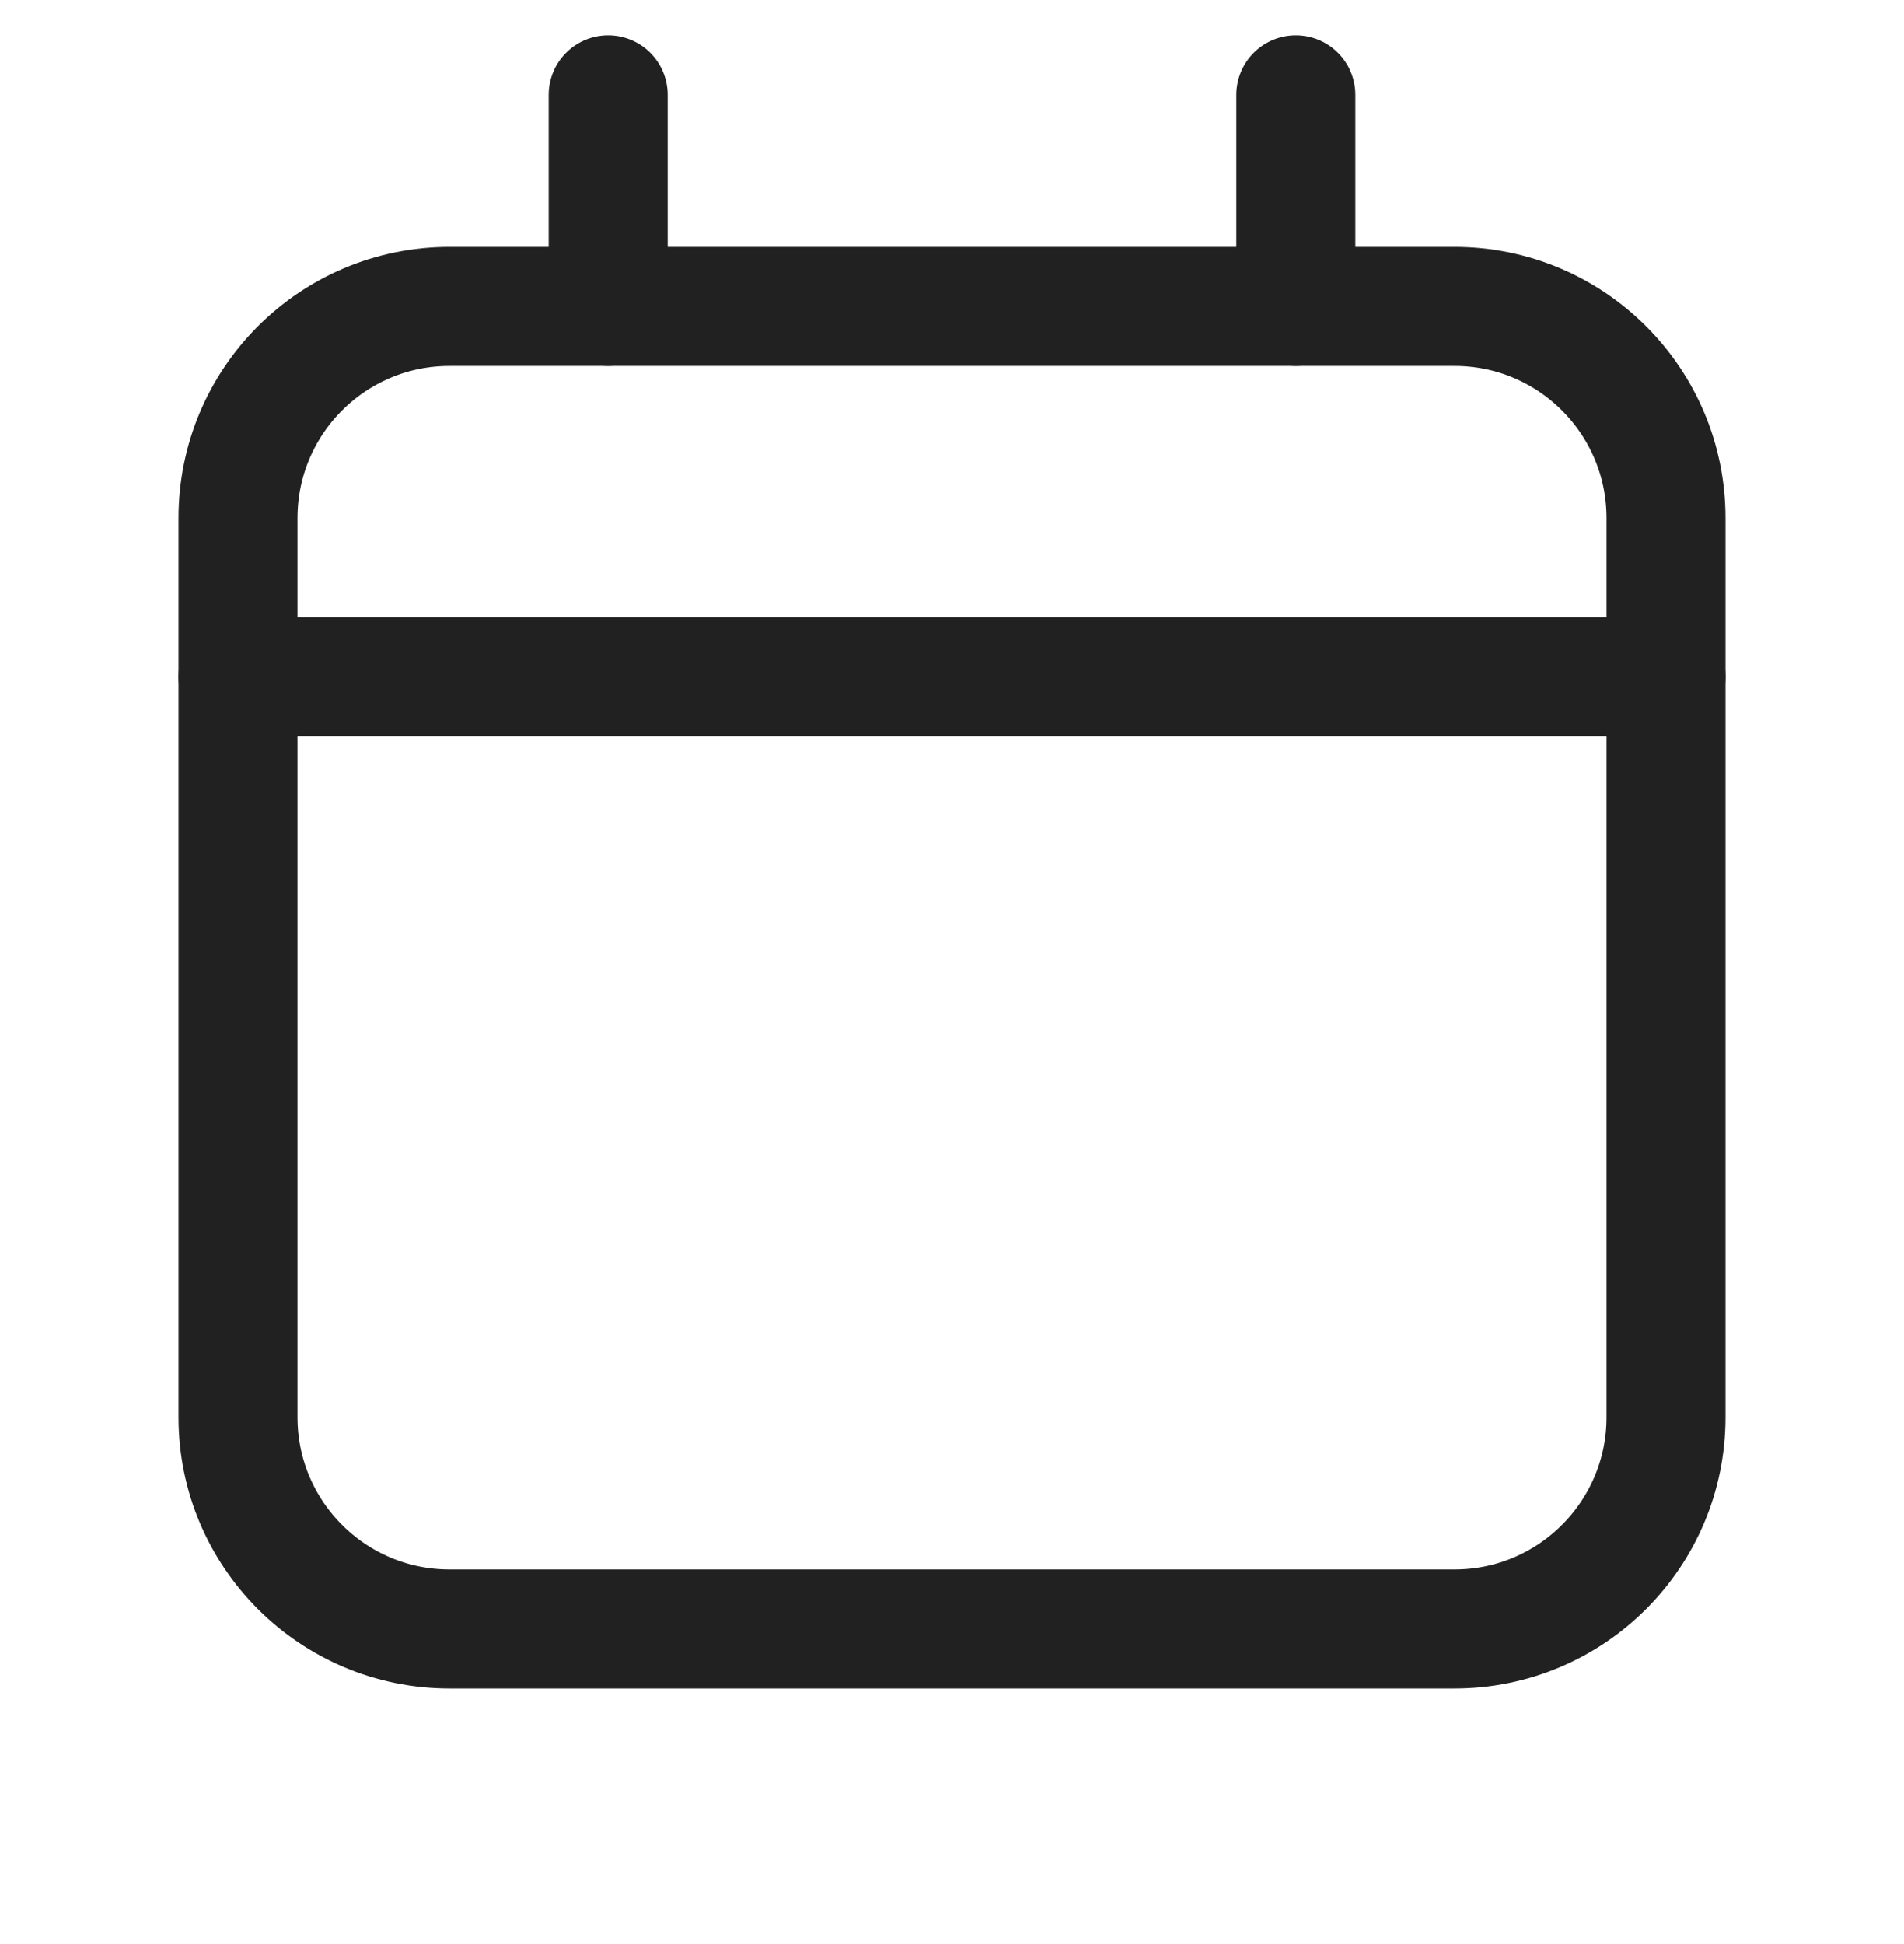 <svg width="48" height="49" viewBox="0 0 48 49" fill="none" xmlns="http://www.w3.org/2000/svg">
<g clip-path="url(#clip0_936_3859)">
<path d="M15.332 7.723V2.39" stroke="#212121" stroke-width="3" stroke-linecap="round" stroke-linejoin="round"/>
<path d="M32.668 7.723V2.39" stroke="#212121" stroke-width="3" stroke-linecap="round" stroke-linejoin="round"/>
<path d="M36.667 7.724H11.333C8.388 7.724 6 10.111 6 13.057V35.724C6 38.669 8.388 41.057 11.333 41.057H36.667C39.612 41.057 42 38.669 42 35.724V13.057C42 10.111 39.612 7.724 36.667 7.724Z" stroke="#212121" stroke-width="3" stroke-linecap="round" stroke-linejoin="round"/>
<path d="M6 17.057H42" stroke="#212121" stroke-width="3" stroke-linecap="round" stroke-linejoin="round"/>
</g>
<defs>
<clipPath id="clip0_936_3859">
<rect width="48" height="48" fill="white" transform="translate(0 0.39)"/>
</clipPath>
</defs>
</svg>
